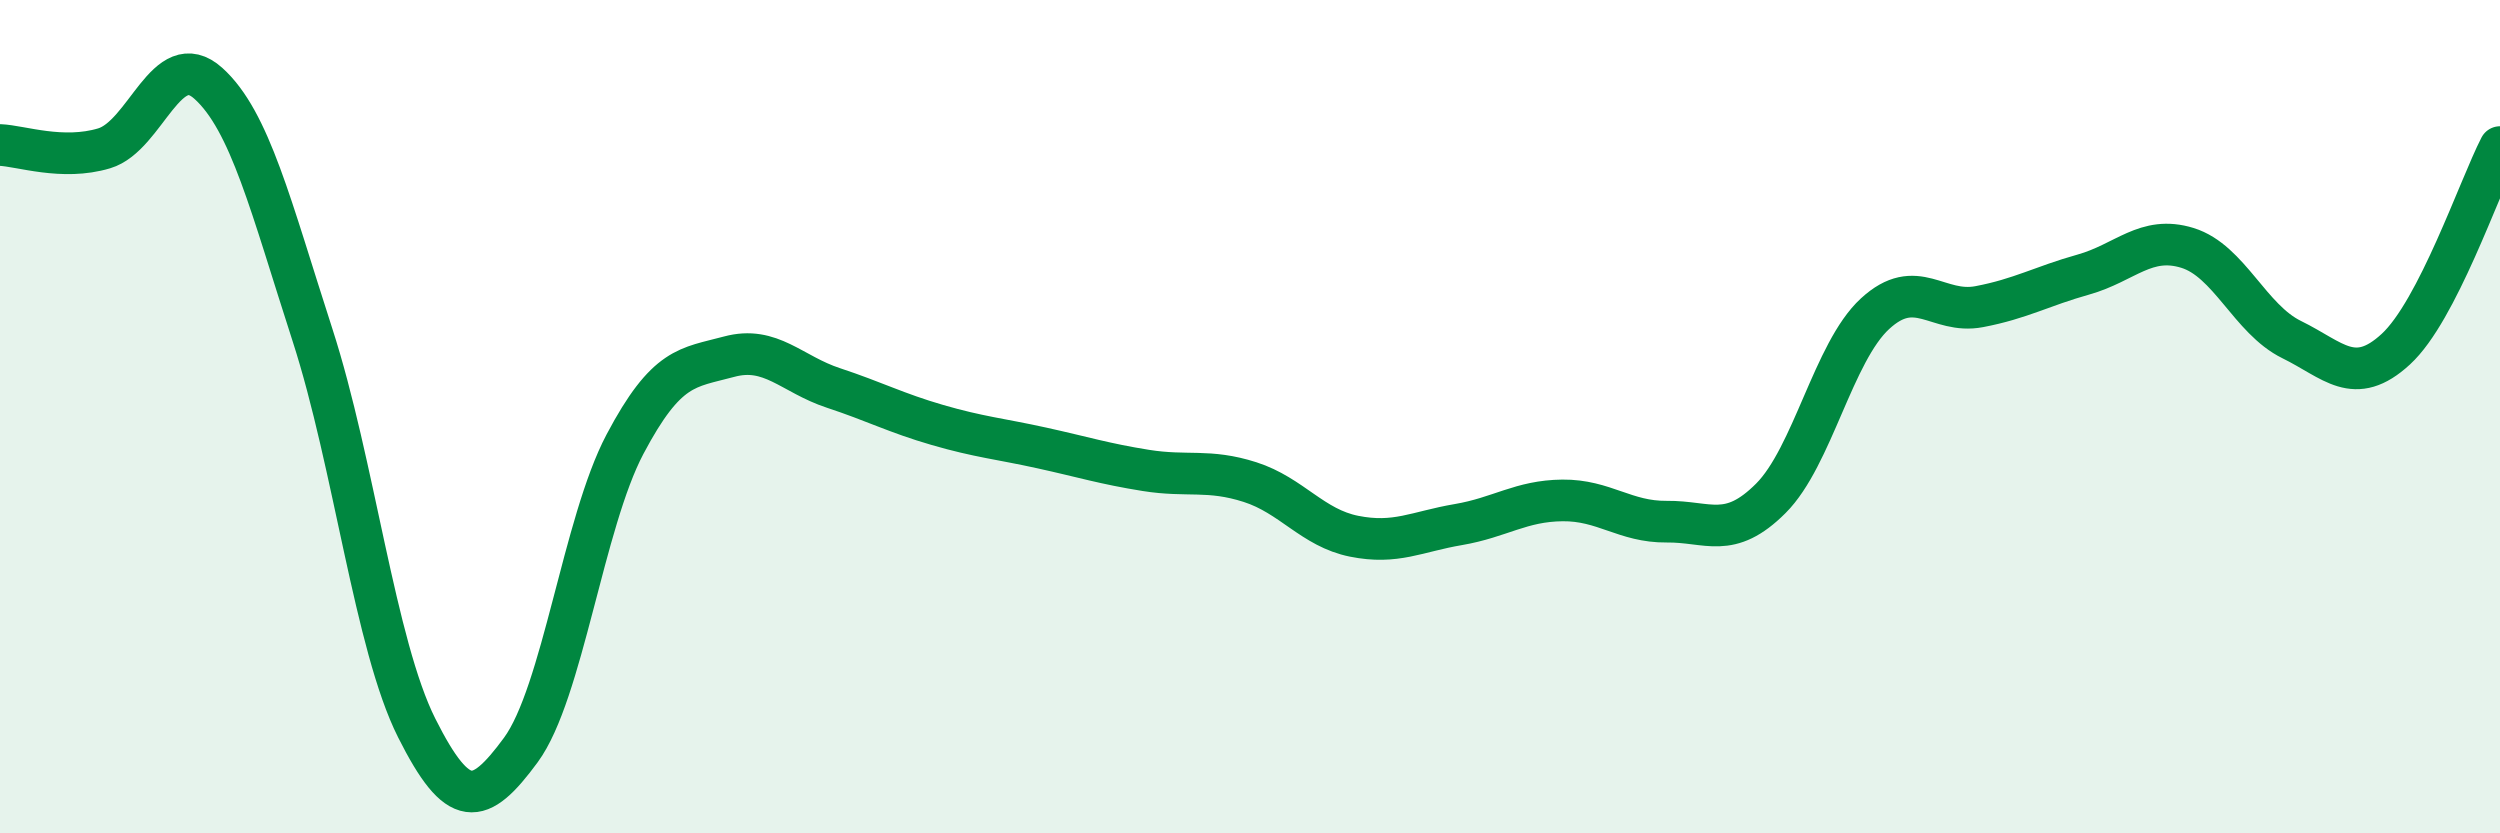 
    <svg width="60" height="20" viewBox="0 0 60 20" xmlns="http://www.w3.org/2000/svg">
      <path
        d="M 0,3.48 C 0.5,3.5 1.5,3.86 2.5,3.56 C 3.5,3.26 4,1.1 5,2 C 6,2.9 6.5,4.95 7.5,8.04 C 8.5,11.13 9,15.48 10,17.47 C 11,19.46 11.5,19.36 12.5,18 C 13.5,16.64 14,12.55 15,10.66 C 16,8.77 16.5,8.83 17.5,8.56 C 18.5,8.29 19,8.98 20,9.31 C 21,9.64 21.5,9.91 22.5,10.2 C 23.5,10.49 24,10.53 25,10.75 C 26,10.97 26.5,11.13 27.5,11.29 C 28.5,11.45 29,11.25 30,11.57 C 31,11.89 31.5,12.67 32.5,12.87 C 33.5,13.07 34,12.76 35,12.59 C 36,12.42 36.5,12.02 37.5,12.01 C 38.5,12 39,12.53 40,12.52 C 41,12.51 41.5,12.96 42.5,11.96 C 43.5,10.96 44,8.45 45,7.53 C 46,6.61 46.5,7.55 47.5,7.36 C 48.5,7.17 49,6.87 50,6.59 C 51,6.31 51.5,5.64 52.5,5.95 C 53.5,6.26 54,7.66 55,8.15 C 56,8.64 56.5,9.3 57.5,8.38 C 58.5,7.46 59.5,4.5 60,3.53L60 20L0 20Z"
        fill="#008740"
        opacity="0.1"
        stroke-linecap="round"
        stroke-linejoin="round"
      />
      <path
        d="M 0,3.48 C 0.5,3.5 1.5,3.86 2.5,3.56 C 3.5,3.26 4,1.1 5,2 C 6,2.9 6.5,4.95 7.5,8.04 C 8.5,11.13 9,15.48 10,17.47 C 11,19.46 11.5,19.36 12.5,18 C 13.5,16.64 14,12.55 15,10.66 C 16,8.77 16.5,8.83 17.5,8.56 C 18.5,8.29 19,8.98 20,9.31 C 21,9.64 21.5,9.91 22.5,10.2 C 23.5,10.49 24,10.53 25,10.75 C 26,10.97 26.5,11.13 27.5,11.29 C 28.5,11.45 29,11.25 30,11.57 C 31,11.89 31.5,12.67 32.5,12.87 C 33.5,13.07 34,12.76 35,12.59 C 36,12.42 36.5,12.02 37.5,12.01 C 38.5,12 39,12.53 40,12.52 C 41,12.51 41.5,12.96 42.5,11.96 C 43.5,10.96 44,8.45 45,7.53 C 46,6.61 46.5,7.55 47.5,7.36 C 48.5,7.17 49,6.87 50,6.59 C 51,6.31 51.5,5.64 52.5,5.95 C 53.5,6.26 54,7.66 55,8.15 C 56,8.64 56.5,9.3 57.5,8.38 C 58.5,7.46 59.5,4.5 60,3.53"
        stroke="#008740"
        stroke-width="1"
        fill="none"
        stroke-linecap="round"
        stroke-linejoin="round"
      />
    </svg>
  
